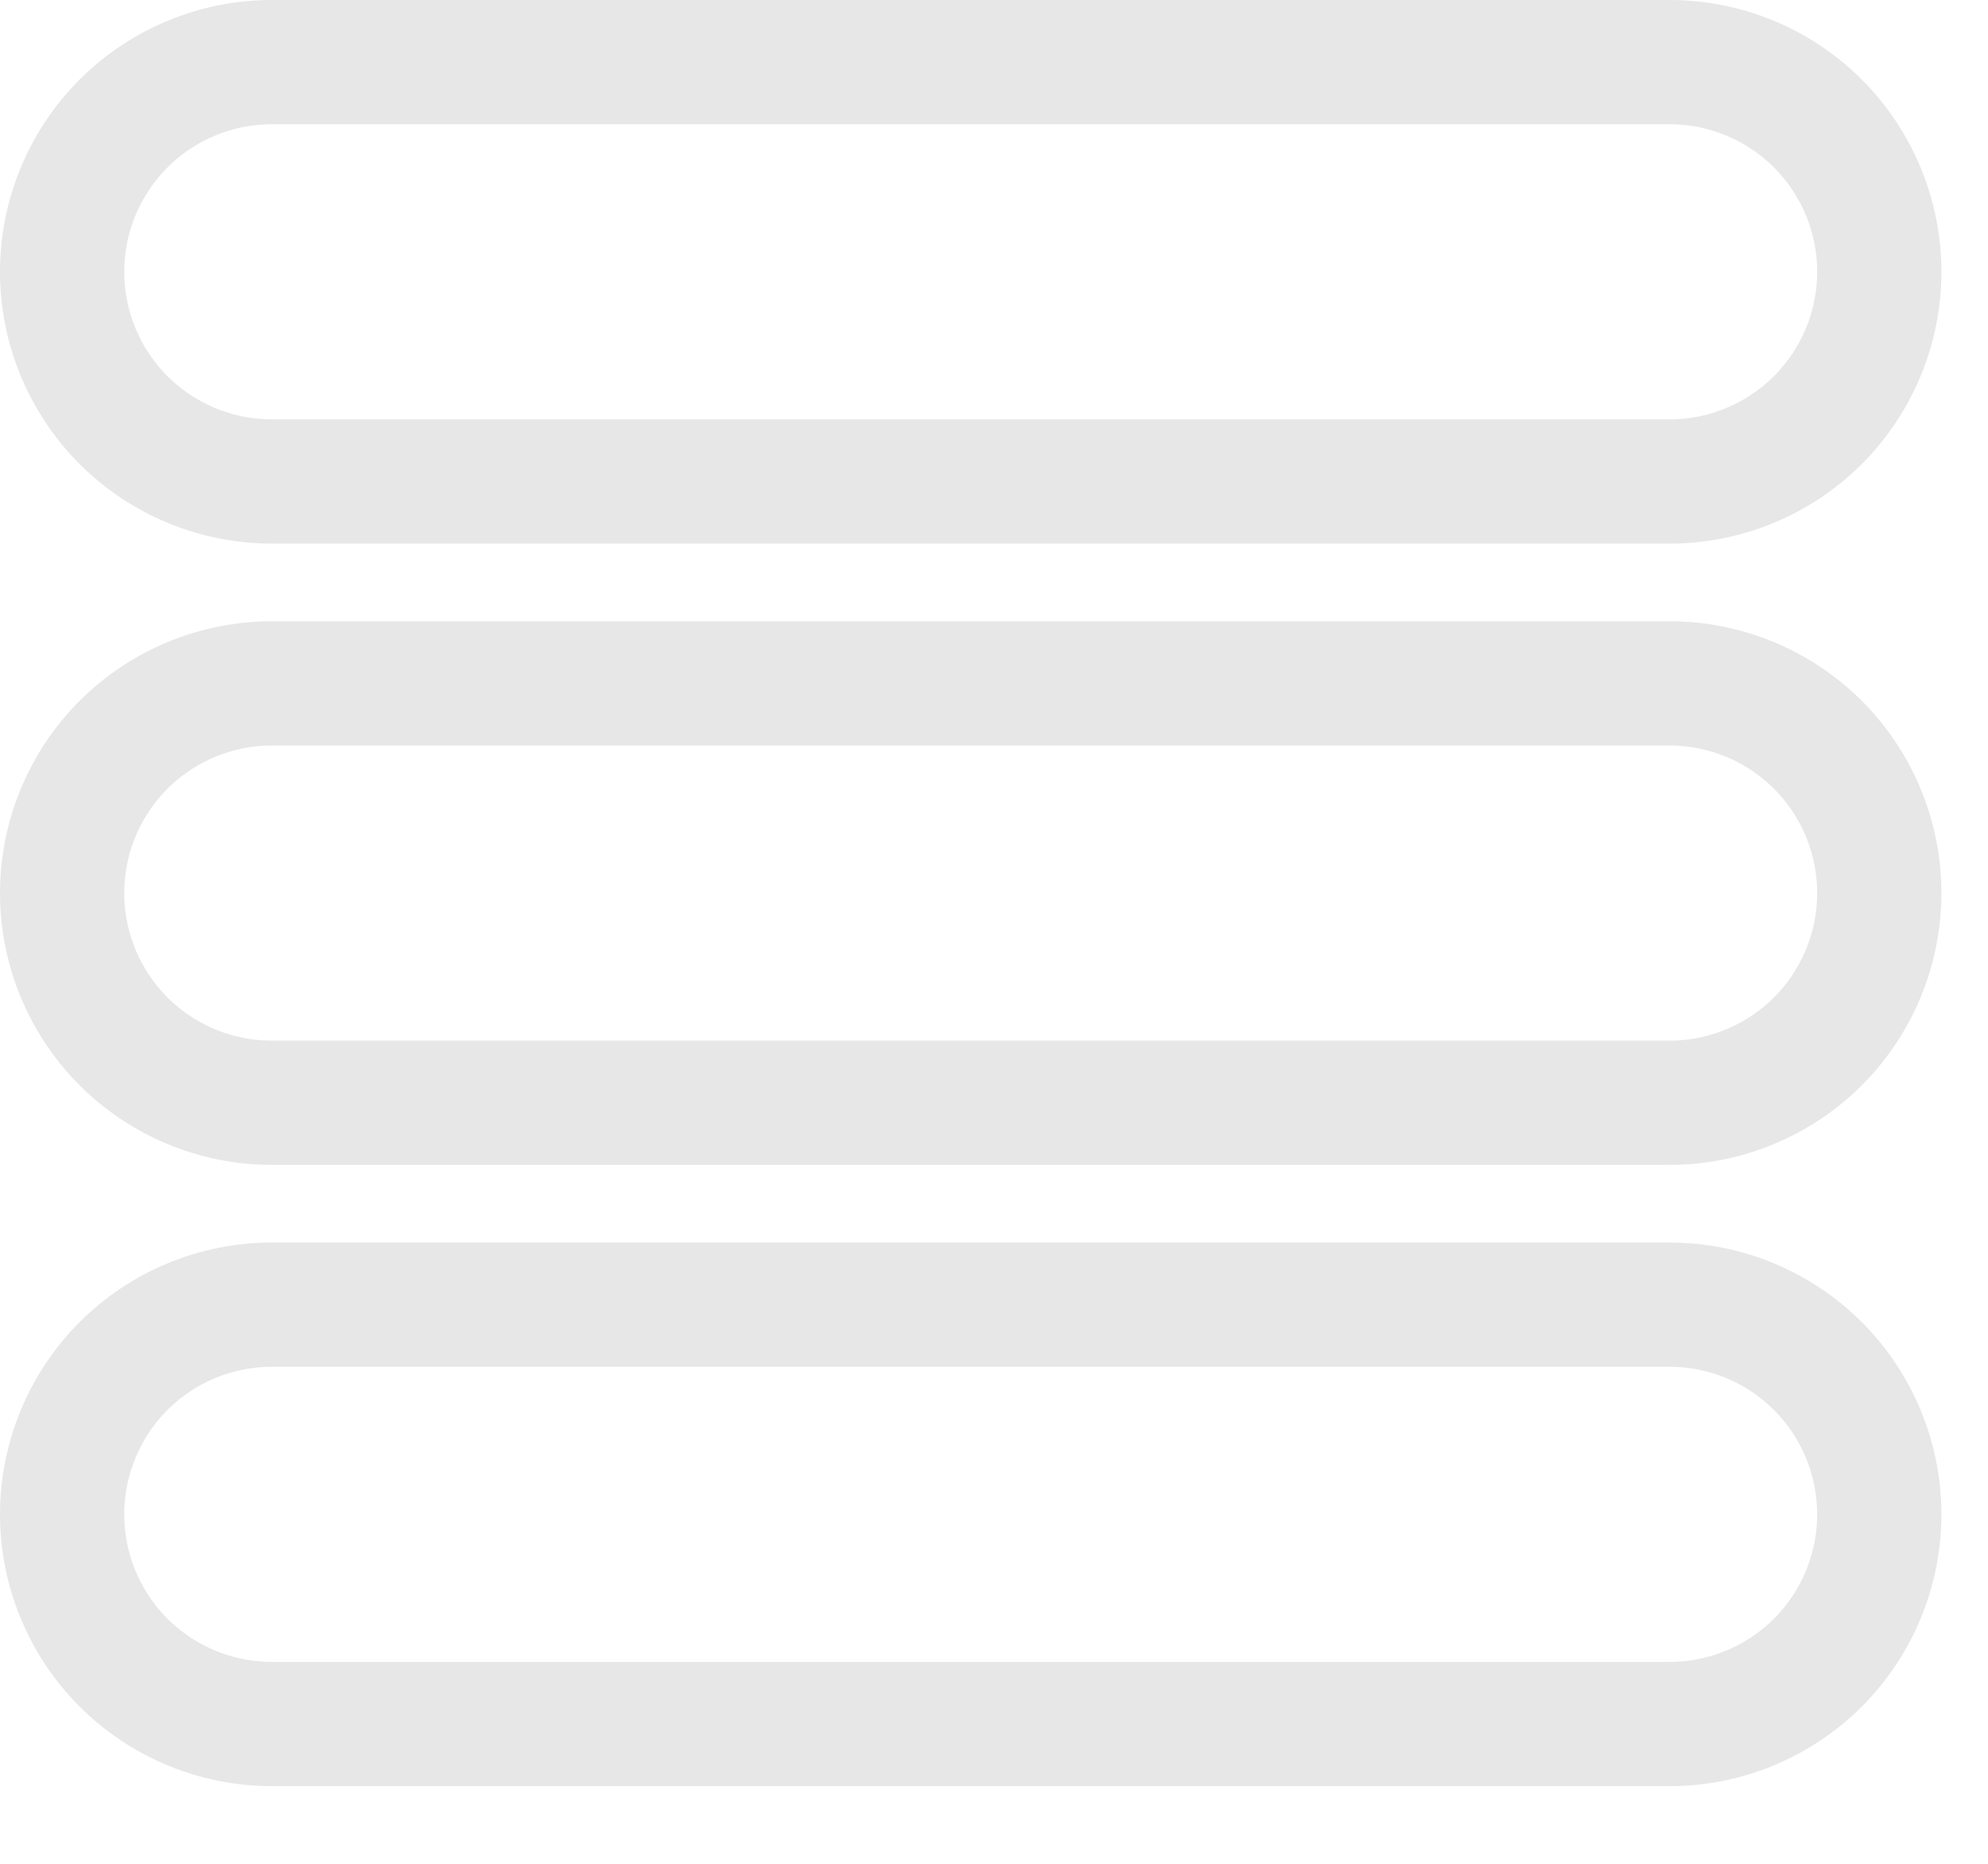 <svg width="16" height="15" viewBox="0 0 16 15" fill="none" xmlns="http://www.w3.org/2000/svg">
<path d="M15.125 2.188C15.125 2.635 14.947 3.064 14.631 3.381C14.314 3.697 13.885 3.875 13.438 3.875H2.188C1.74 3.875 1.311 3.697 0.994 3.381C0.678 3.064 0.5 2.635 0.5 2.188C0.5 1.74 0.678 1.311 0.994 0.994C1.311 0.678 1.74 0.5 2.188 0.5H13.438C13.885 0.5 14.314 0.678 14.631 0.994C14.947 1.311 15.125 1.74 15.125 2.188Z" stroke="#E7E7E7" stroke-linecap="round" stroke-linejoin="round"/>
<path d="M15.125 7.188C15.125 7.635 14.947 8.064 14.631 8.381C14.314 8.697 13.885 8.875 13.438 8.875H2.188C1.74 8.875 1.311 8.697 0.994 8.381C0.678 8.064 0.5 7.635 0.5 7.188C0.5 6.74 0.678 6.311 0.994 5.994C1.311 5.678 1.74 5.5 2.188 5.5H13.438C13.885 5.5 14.314 5.678 14.631 5.994C14.947 6.311 15.125 6.74 15.125 7.188Z" stroke="#E7E7E7" stroke-linecap="round" stroke-linejoin="round"/>
<path d="M15.125 12.188C15.125 12.635 14.947 13.064 14.631 13.381C14.314 13.697 13.885 13.875 13.438 13.875H2.188C1.74 13.875 1.311 13.697 0.994 13.381C0.678 13.064 0.5 12.635 0.5 12.188C0.5 11.74 0.678 11.311 0.994 10.994C1.311 10.678 1.74 10.5 2.188 10.5H13.438C13.885 10.5 14.314 10.678 14.631 10.994C14.947 11.311 15.125 11.74 15.125 12.188Z" stroke="#E7E7E7" stroke-linecap="round" stroke-linejoin="round"/>
</svg>
